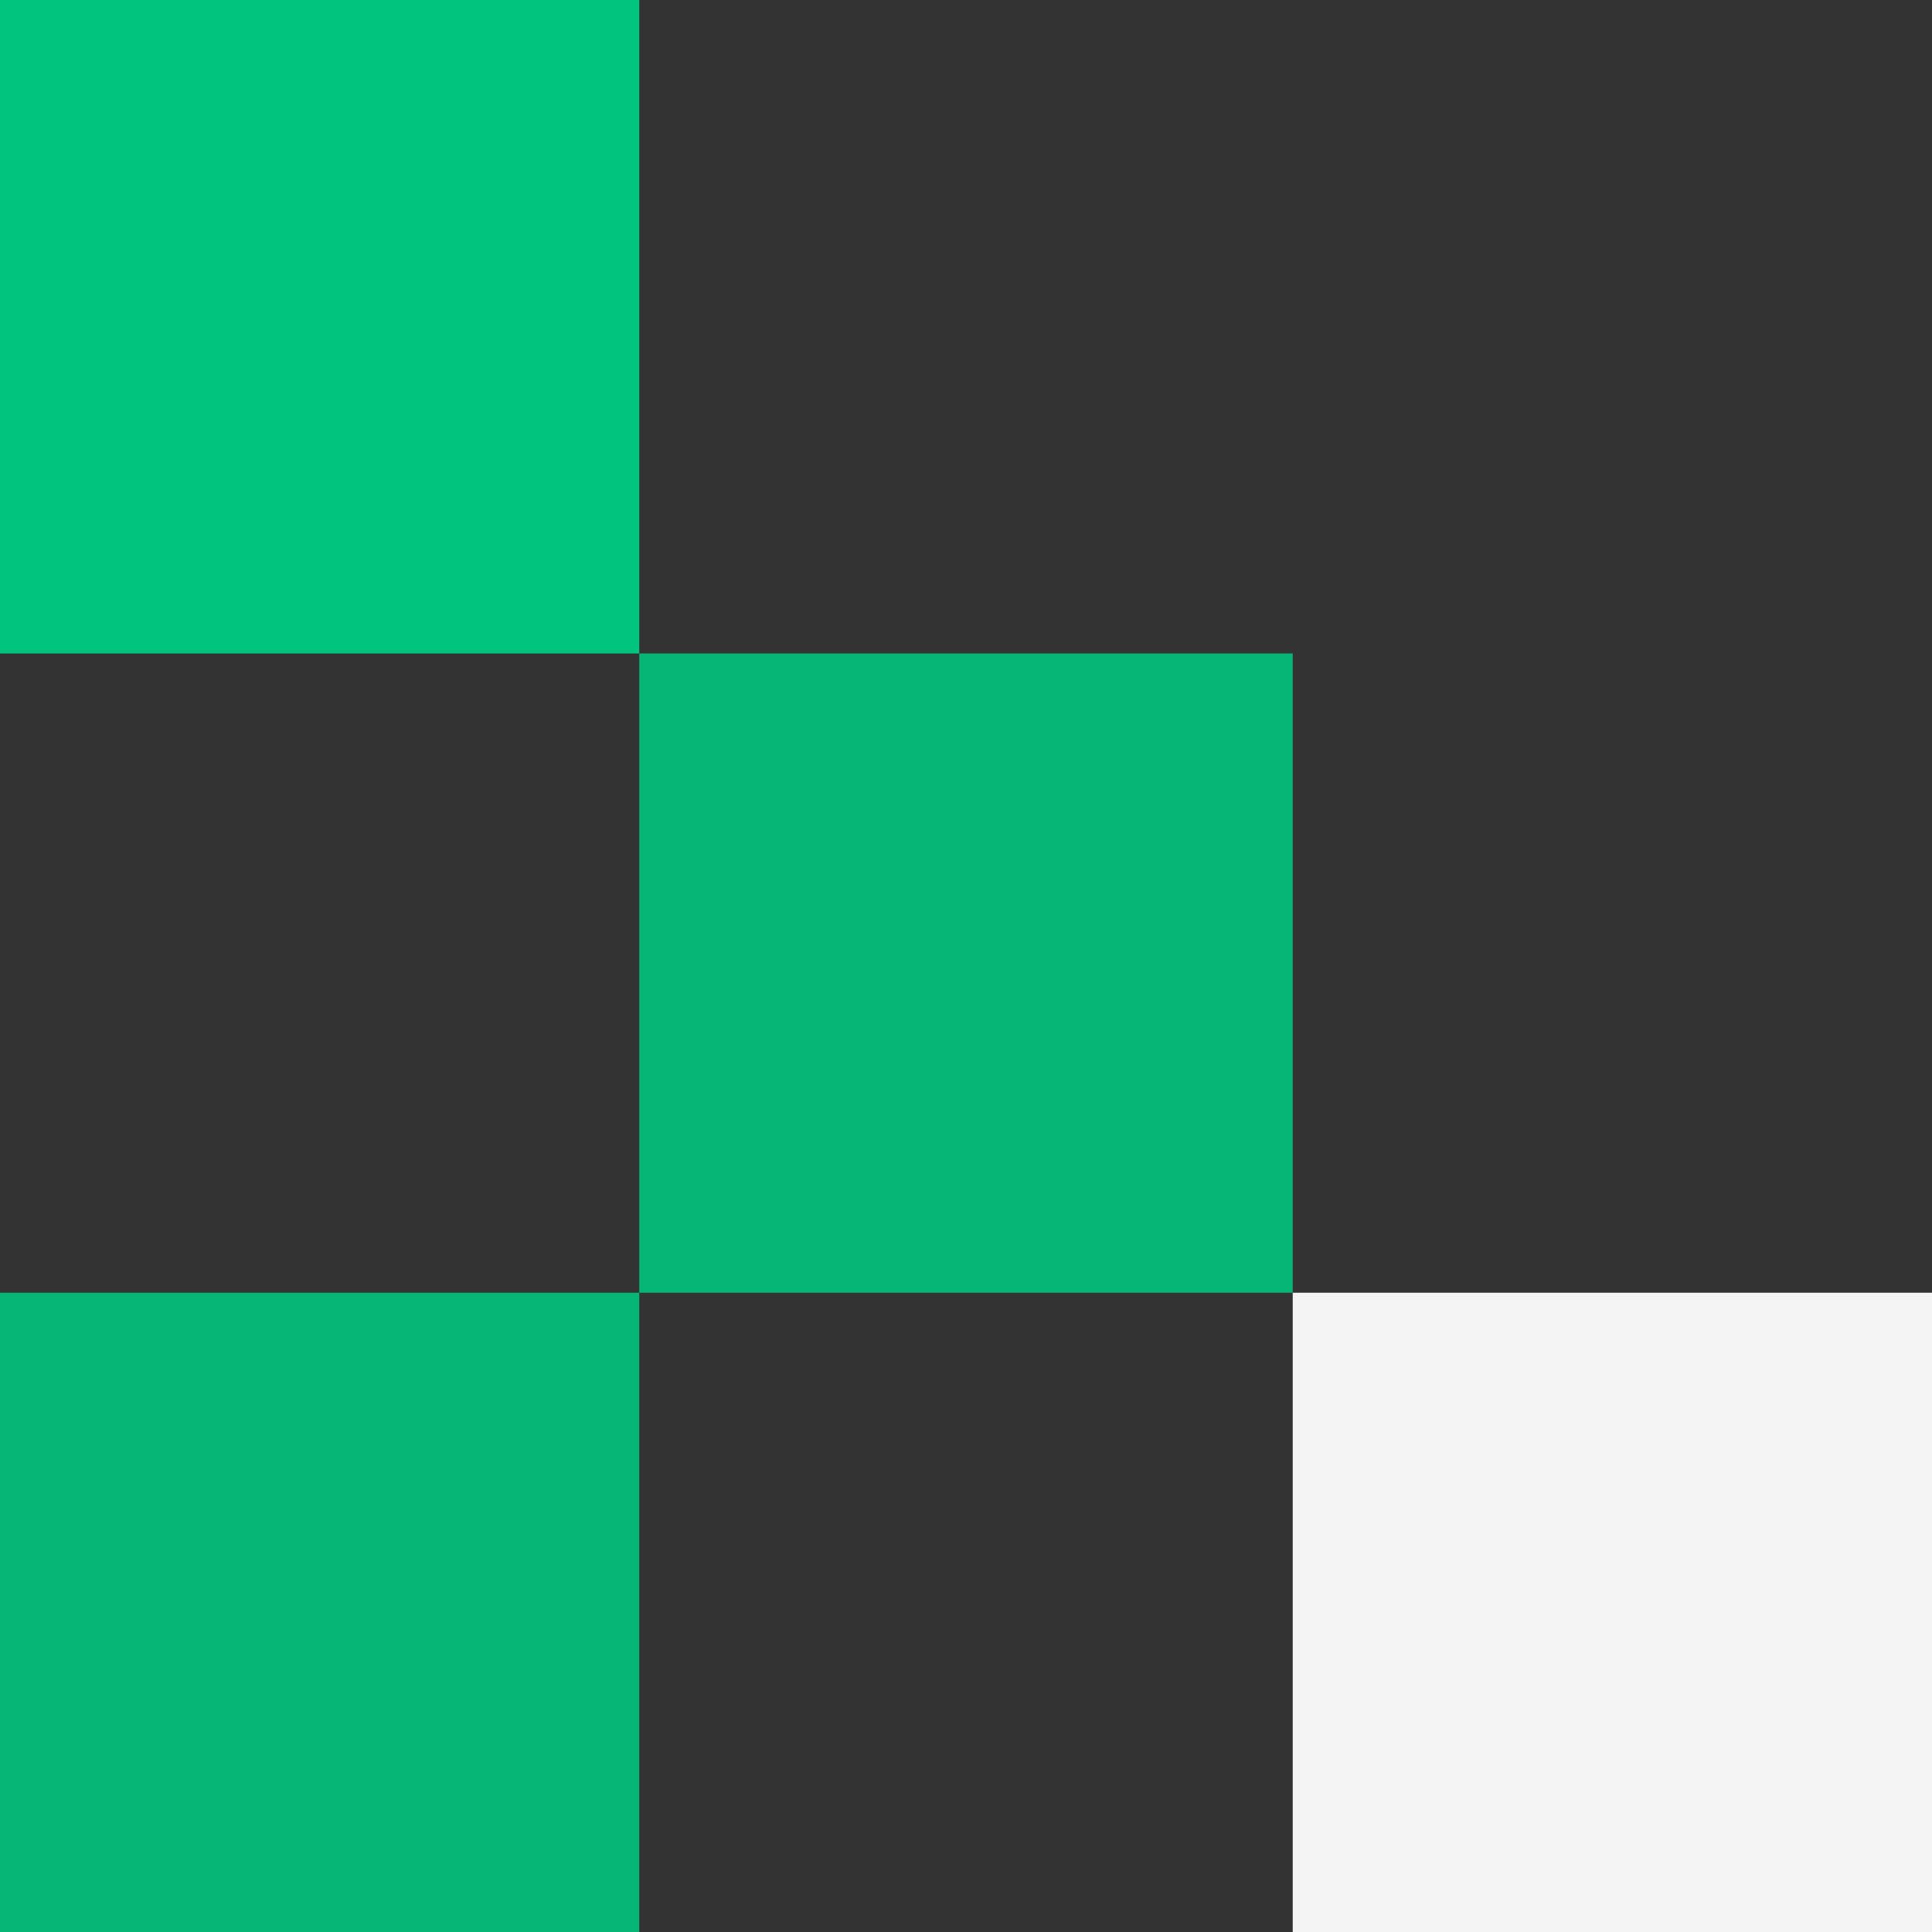 <svg xmlns="http://www.w3.org/2000/svg" width="136" height="136" viewBox="0 0 136 136" fill="none"><rect x="0" y="0" width="136" height="136" fill="#333333" stroke="none"/><rect x="136" y="136" width="45" height="45" transform="rotate(-180 136 136)" fill="#F4F4F4"></rect><rect opacity="0.9" x="91" y="91" width="46" height="45" transform="rotate(-180 91 91)" fill="#01C57E"></rect><rect opacity="0.9" x="45" y="136" width="45" height="45" transform="rotate(-180 45 136)" fill="#01C57E"></rect><rect x="45" y="46" width="45" height="46" transform="rotate(-180 45 46)" fill="#01C57E"></rect></svg>